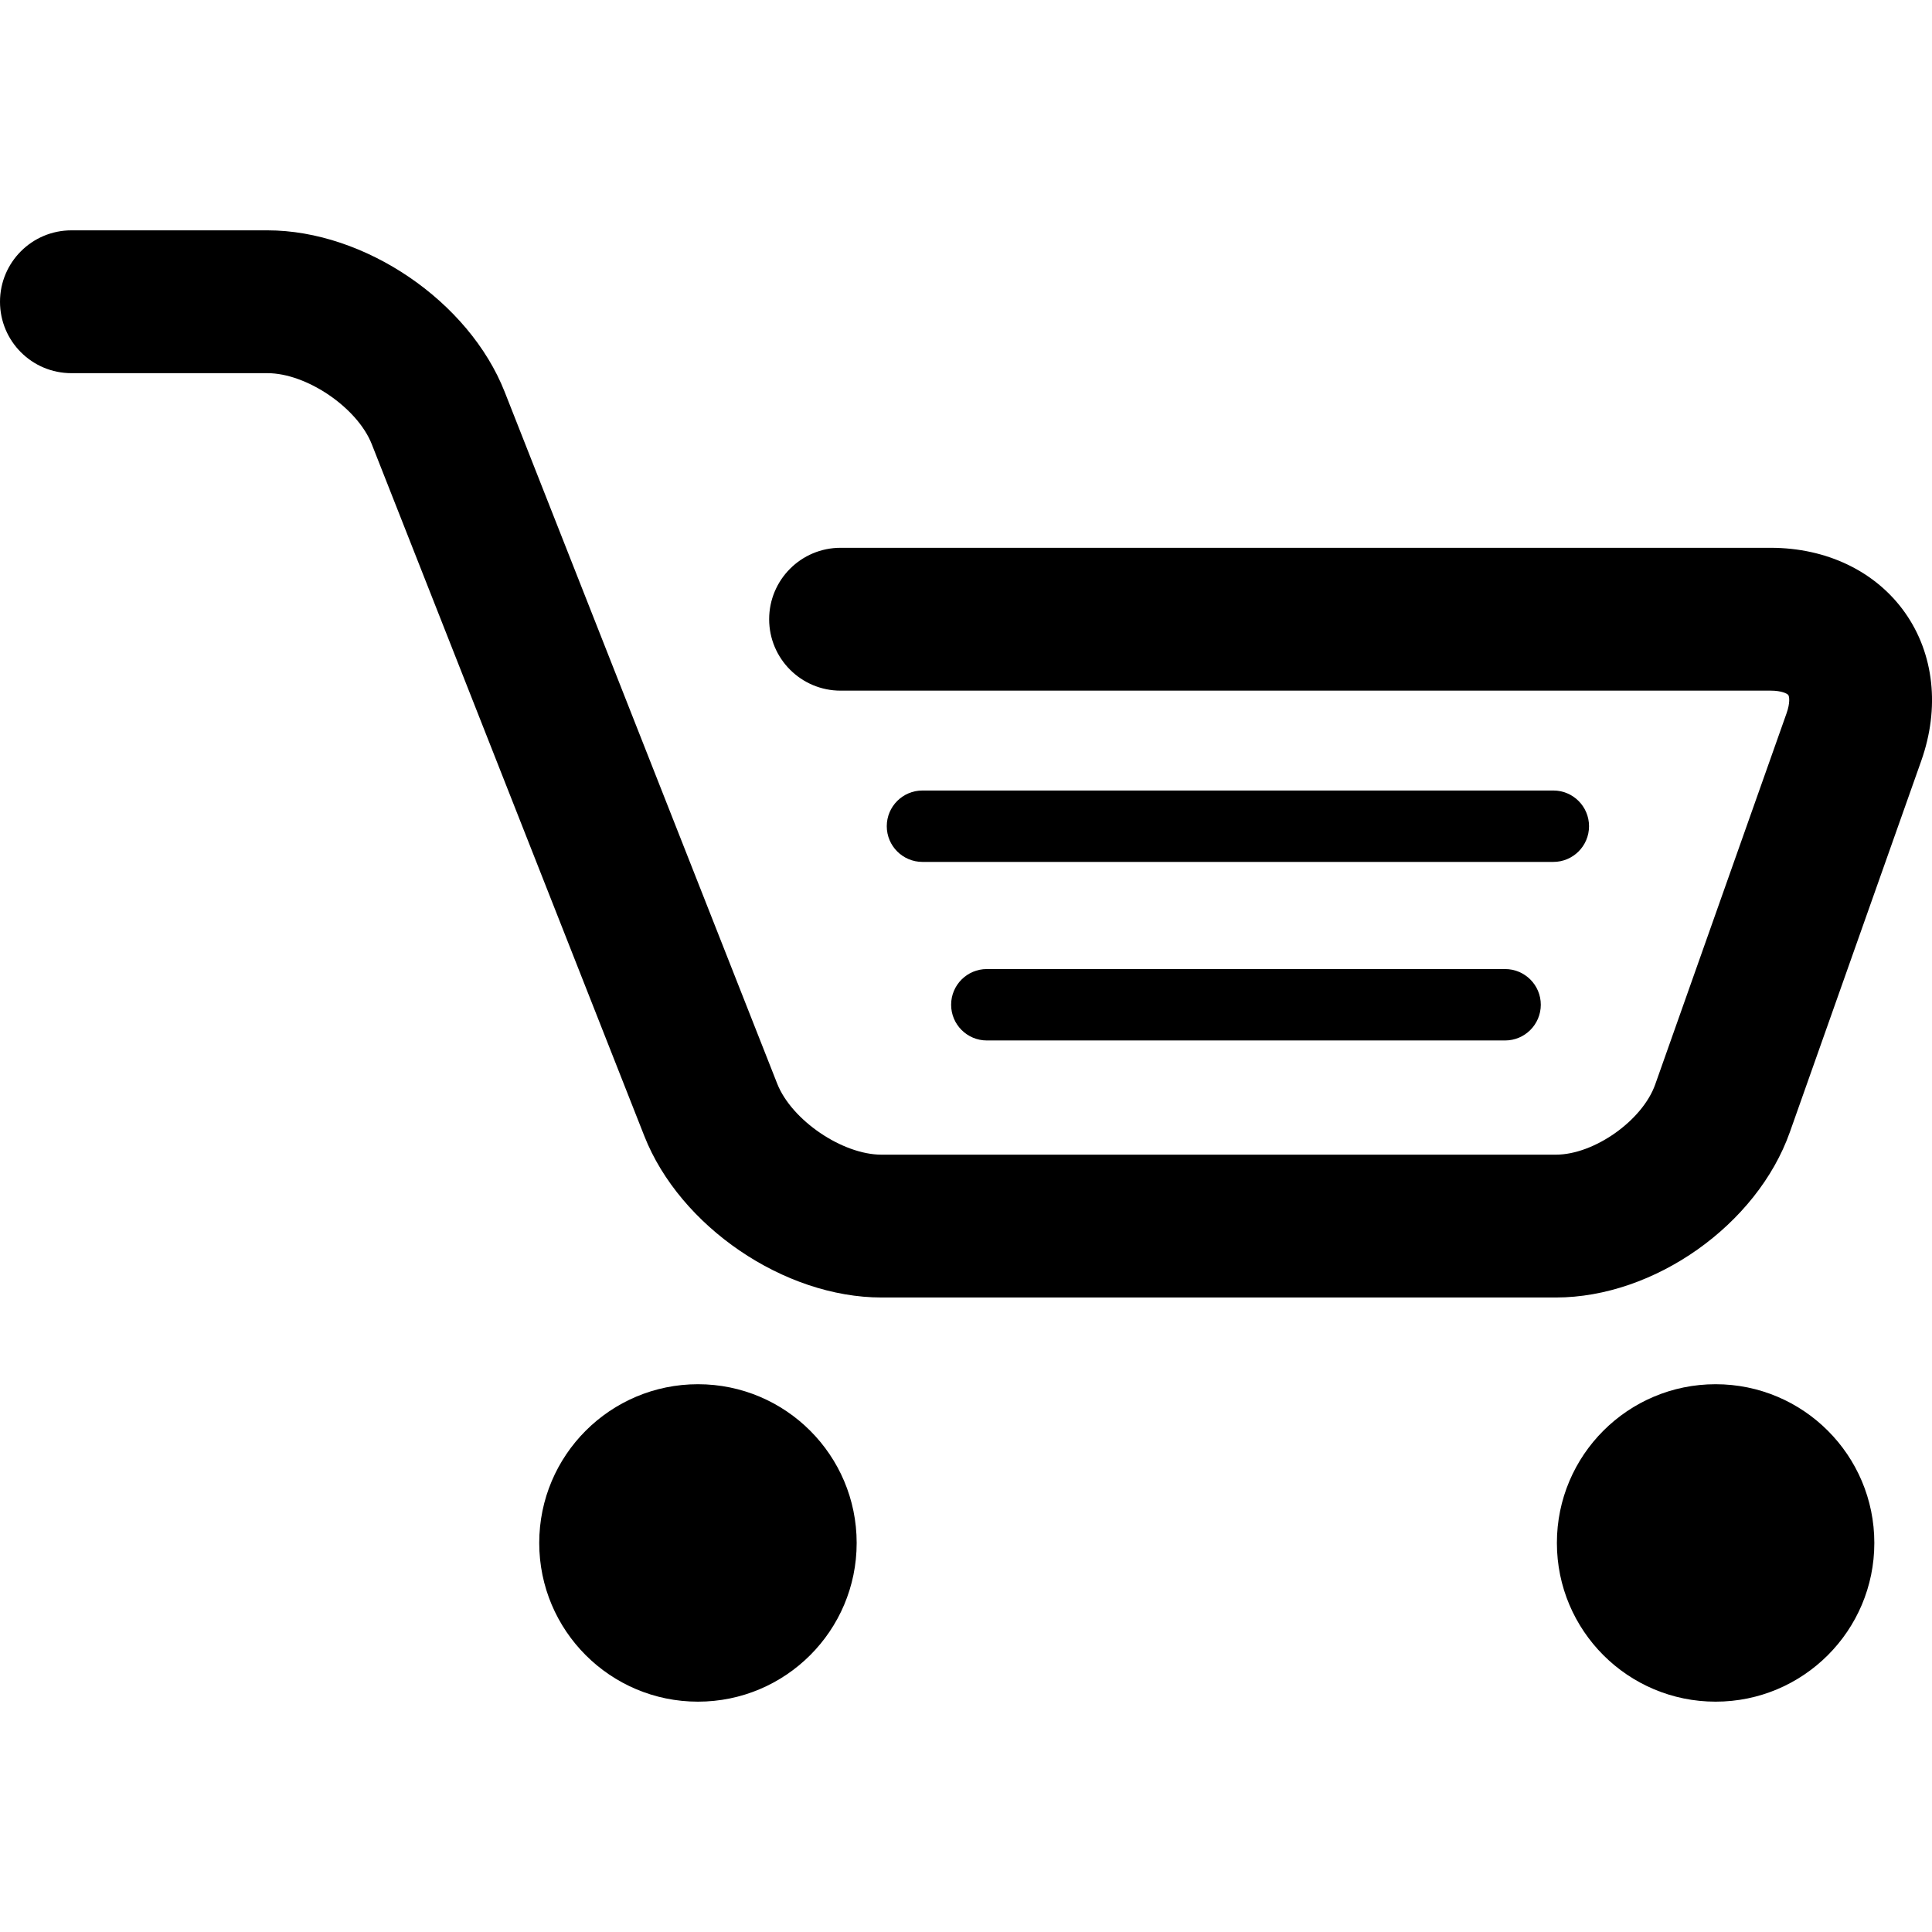 <svg version="1.1" xmlns="http://www.w3.org/2000/svg" xmlns:xlink="http://www.w3.org/1999/xlink" width="36" height="36" viewBox="0 0 97.623 97.623" style="enable-background:new 0 0 97.623 97.623;" xml:space="preserve"> <g> <g> <path d="M78.617,65.562H44.543c-4.919,0-10.185-3.585-11.987-8.163l-13.77-34.953c-0.727-1.846-3.289-3.59-5.273-3.59H3.609 C1.616,18.857,0,17.241,0,15.248c0-1.993,1.616-3.609,3.609-3.609h9.905c4.92,0,10.185,3.585,11.987,8.163l13.77,34.953 c0.727,1.846,3.289,3.59,5.272,3.59h34.074c1.935,0,4.375-1.725,5.02-3.548l6.638-18.758c0.186-0.525,0.139-0.845,0.088-0.918 c-0.052-0.073-0.338-0.223-0.895-0.223H42.474c-1.993,0-3.609-1.616-3.609-3.609c0-1.993,1.616-3.609,3.609-3.609h46.994 c2.843,0,5.317,1.194,6.789,3.275c1.471,2.081,1.771,4.811,0.822,7.491l-6.638,18.758C88.783,61.89,83.589,65.562,78.617,65.562z" /> </g> <g> <circle cx="35.267" cy="77.964" r="8.02"/> </g> <g> <circle cx="86.689" cy="77.964" r="8.02"/> </g> <g> <path d="M78.489,43.552H46.612c-0.997,0-1.804-0.808-1.804-1.804c0-0.997,0.808-1.804,1.804-1.804h31.877 c0.997,0,1.804,0.808,1.804,1.804C80.293,42.744,79.486,43.552,78.489,43.552z"/> </g> <g> <path d="M76.051,52.574H49.864c-0.996,0-1.804-0.808-1.804-1.804c0-0.997,0.808-1.804,1.804-1.804h26.188 c0.997,0,1.804,0.808,1.804,1.804C77.855,51.766,77.048,52.574,76.051,52.574z"/> </g> </g> <g> </g> <g> </g> <g> </g> <g> </g> <g> </g> <g> </g> <g> </g> <g> </g> <g> </g> <g> </g> <g> </g> <g> </g> <g> </g> <g> </g> <g> </g> </svg>
<!-- Icon made by Freepik ("https://www.freepik.com") from www.flaticon.com (https://www.flaticon.com/) -->
